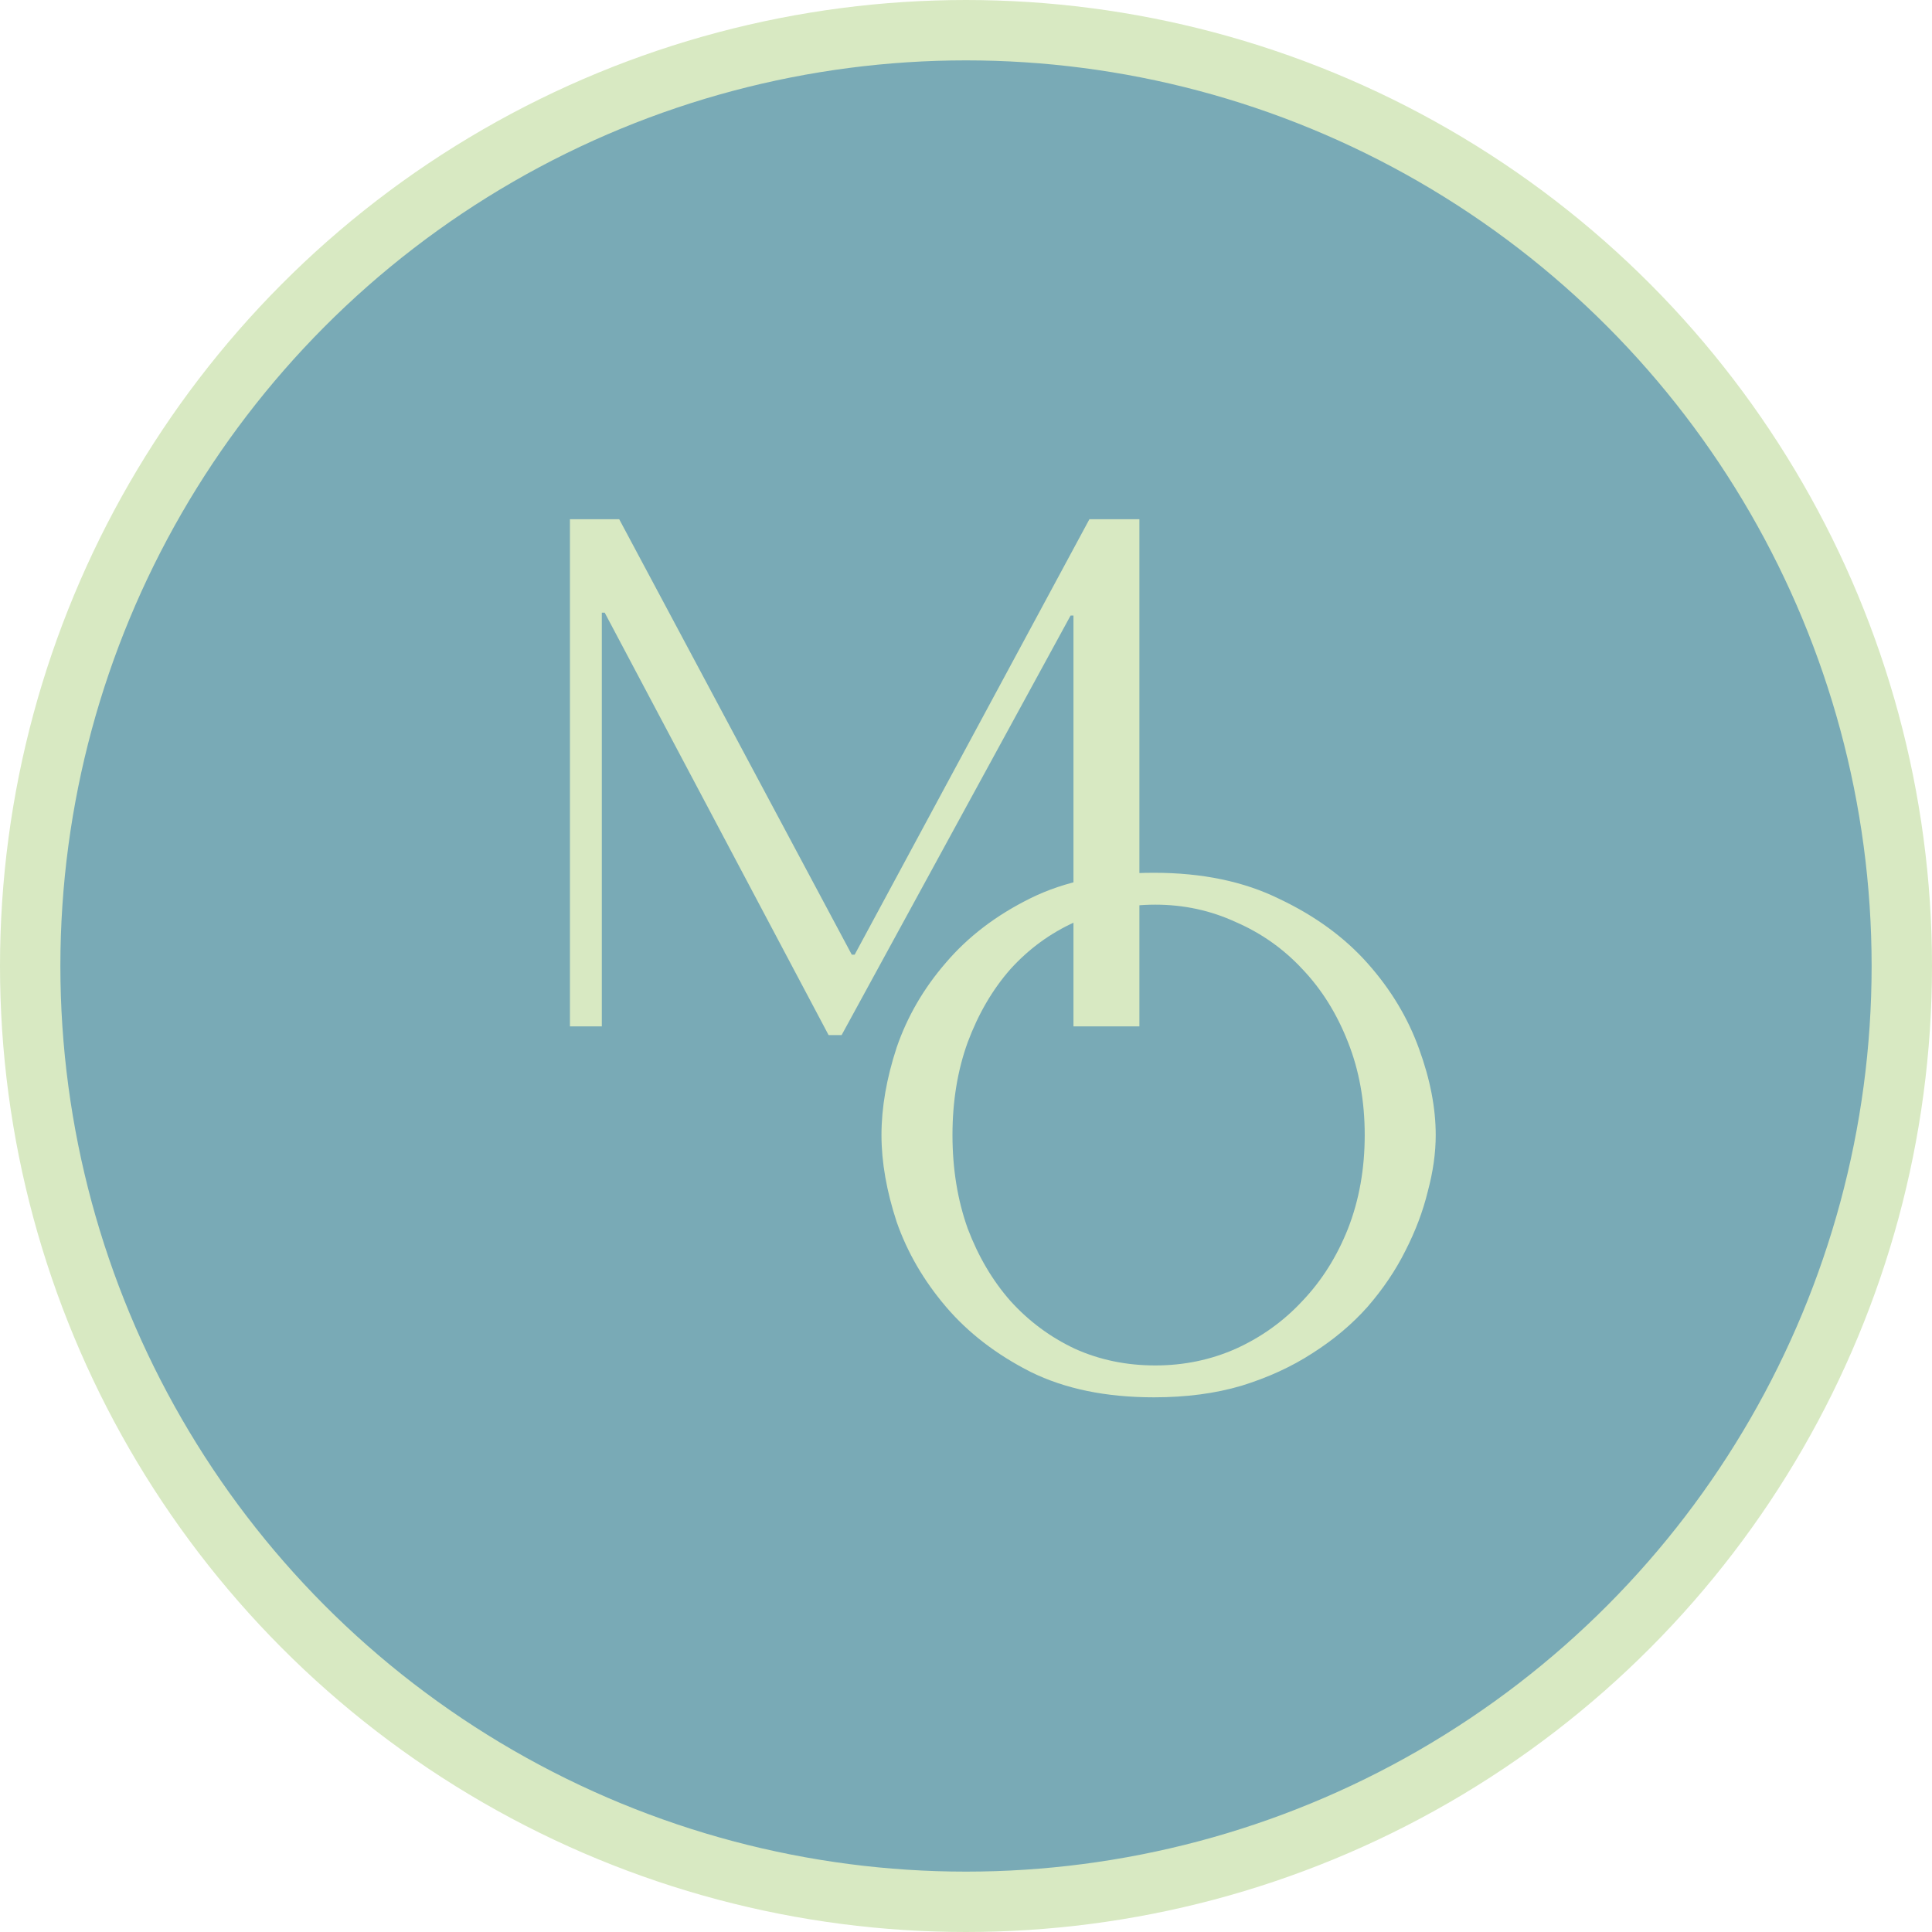 <?xml version="1.0" encoding="UTF-8"?> <svg xmlns="http://www.w3.org/2000/svg" width="32" height="32" viewBox="0 0 32 32" fill="none"><circle cx="16" cy="16" r="15.5" fill="#79AAB6" stroke="#D8E9C2"></circle><path d="M14.6 18.8C14.6 18.344 14.684 17.86 14.852 17.348C15.028 16.836 15.3 16.368 15.668 15.944C16.036 15.512 16.504 15.156 17.072 14.876C17.64 14.596 18.32 14.456 19.112 14.456C19.912 14.456 20.604 14.6 21.188 14.888C21.78 15.168 22.268 15.524 22.652 15.956C23.036 16.388 23.32 16.86 23.504 17.372C23.688 17.876 23.78 18.352 23.78 18.8C23.78 19.096 23.736 19.408 23.648 19.736C23.568 20.064 23.444 20.392 23.276 20.72C23.116 21.04 22.908 21.348 22.652 21.644C22.396 21.932 22.092 22.188 21.74 22.412C21.396 22.636 21.004 22.816 20.564 22.952C20.132 23.08 19.648 23.144 19.112 23.144C18.32 23.144 17.64 23.004 17.072 22.724C16.504 22.436 16.036 22.076 15.668 21.644C15.3 21.212 15.028 20.744 14.852 20.24C14.684 19.728 14.6 19.248 14.6 18.8ZM15.776 18.8C15.776 19.36 15.86 19.876 16.028 20.348C16.204 20.812 16.44 21.212 16.736 21.548C17.04 21.884 17.396 22.148 17.804 22.34C18.212 22.524 18.656 22.616 19.136 22.616C19.608 22.616 20.052 22.524 20.468 22.34C20.892 22.148 21.26 21.884 21.572 21.548C21.892 21.212 22.144 20.812 22.328 20.348C22.512 19.876 22.604 19.36 22.604 18.8C22.604 18.24 22.512 17.728 22.328 17.264C22.144 16.792 21.892 16.388 21.572 16.052C21.26 15.716 20.892 15.456 20.468 15.272C20.052 15.08 19.608 14.984 19.136 14.984C18.656 14.984 18.212 15.08 17.804 15.272C17.396 15.456 17.04 15.716 16.736 16.052C16.44 16.388 16.204 16.792 16.028 17.264C15.86 17.728 15.776 18.24 15.776 18.8Z" fill="#D8E9C2"></path><path d="M10.256 8.6L14.108 15.812H14.156L18.044 8.6H18.872V17H17.78V10.196H17.732L13.94 17.144H13.724L10.016 10.148H9.968V17H9.44V8.6H10.256Z" fill="#D8E9C2"></path></svg> 